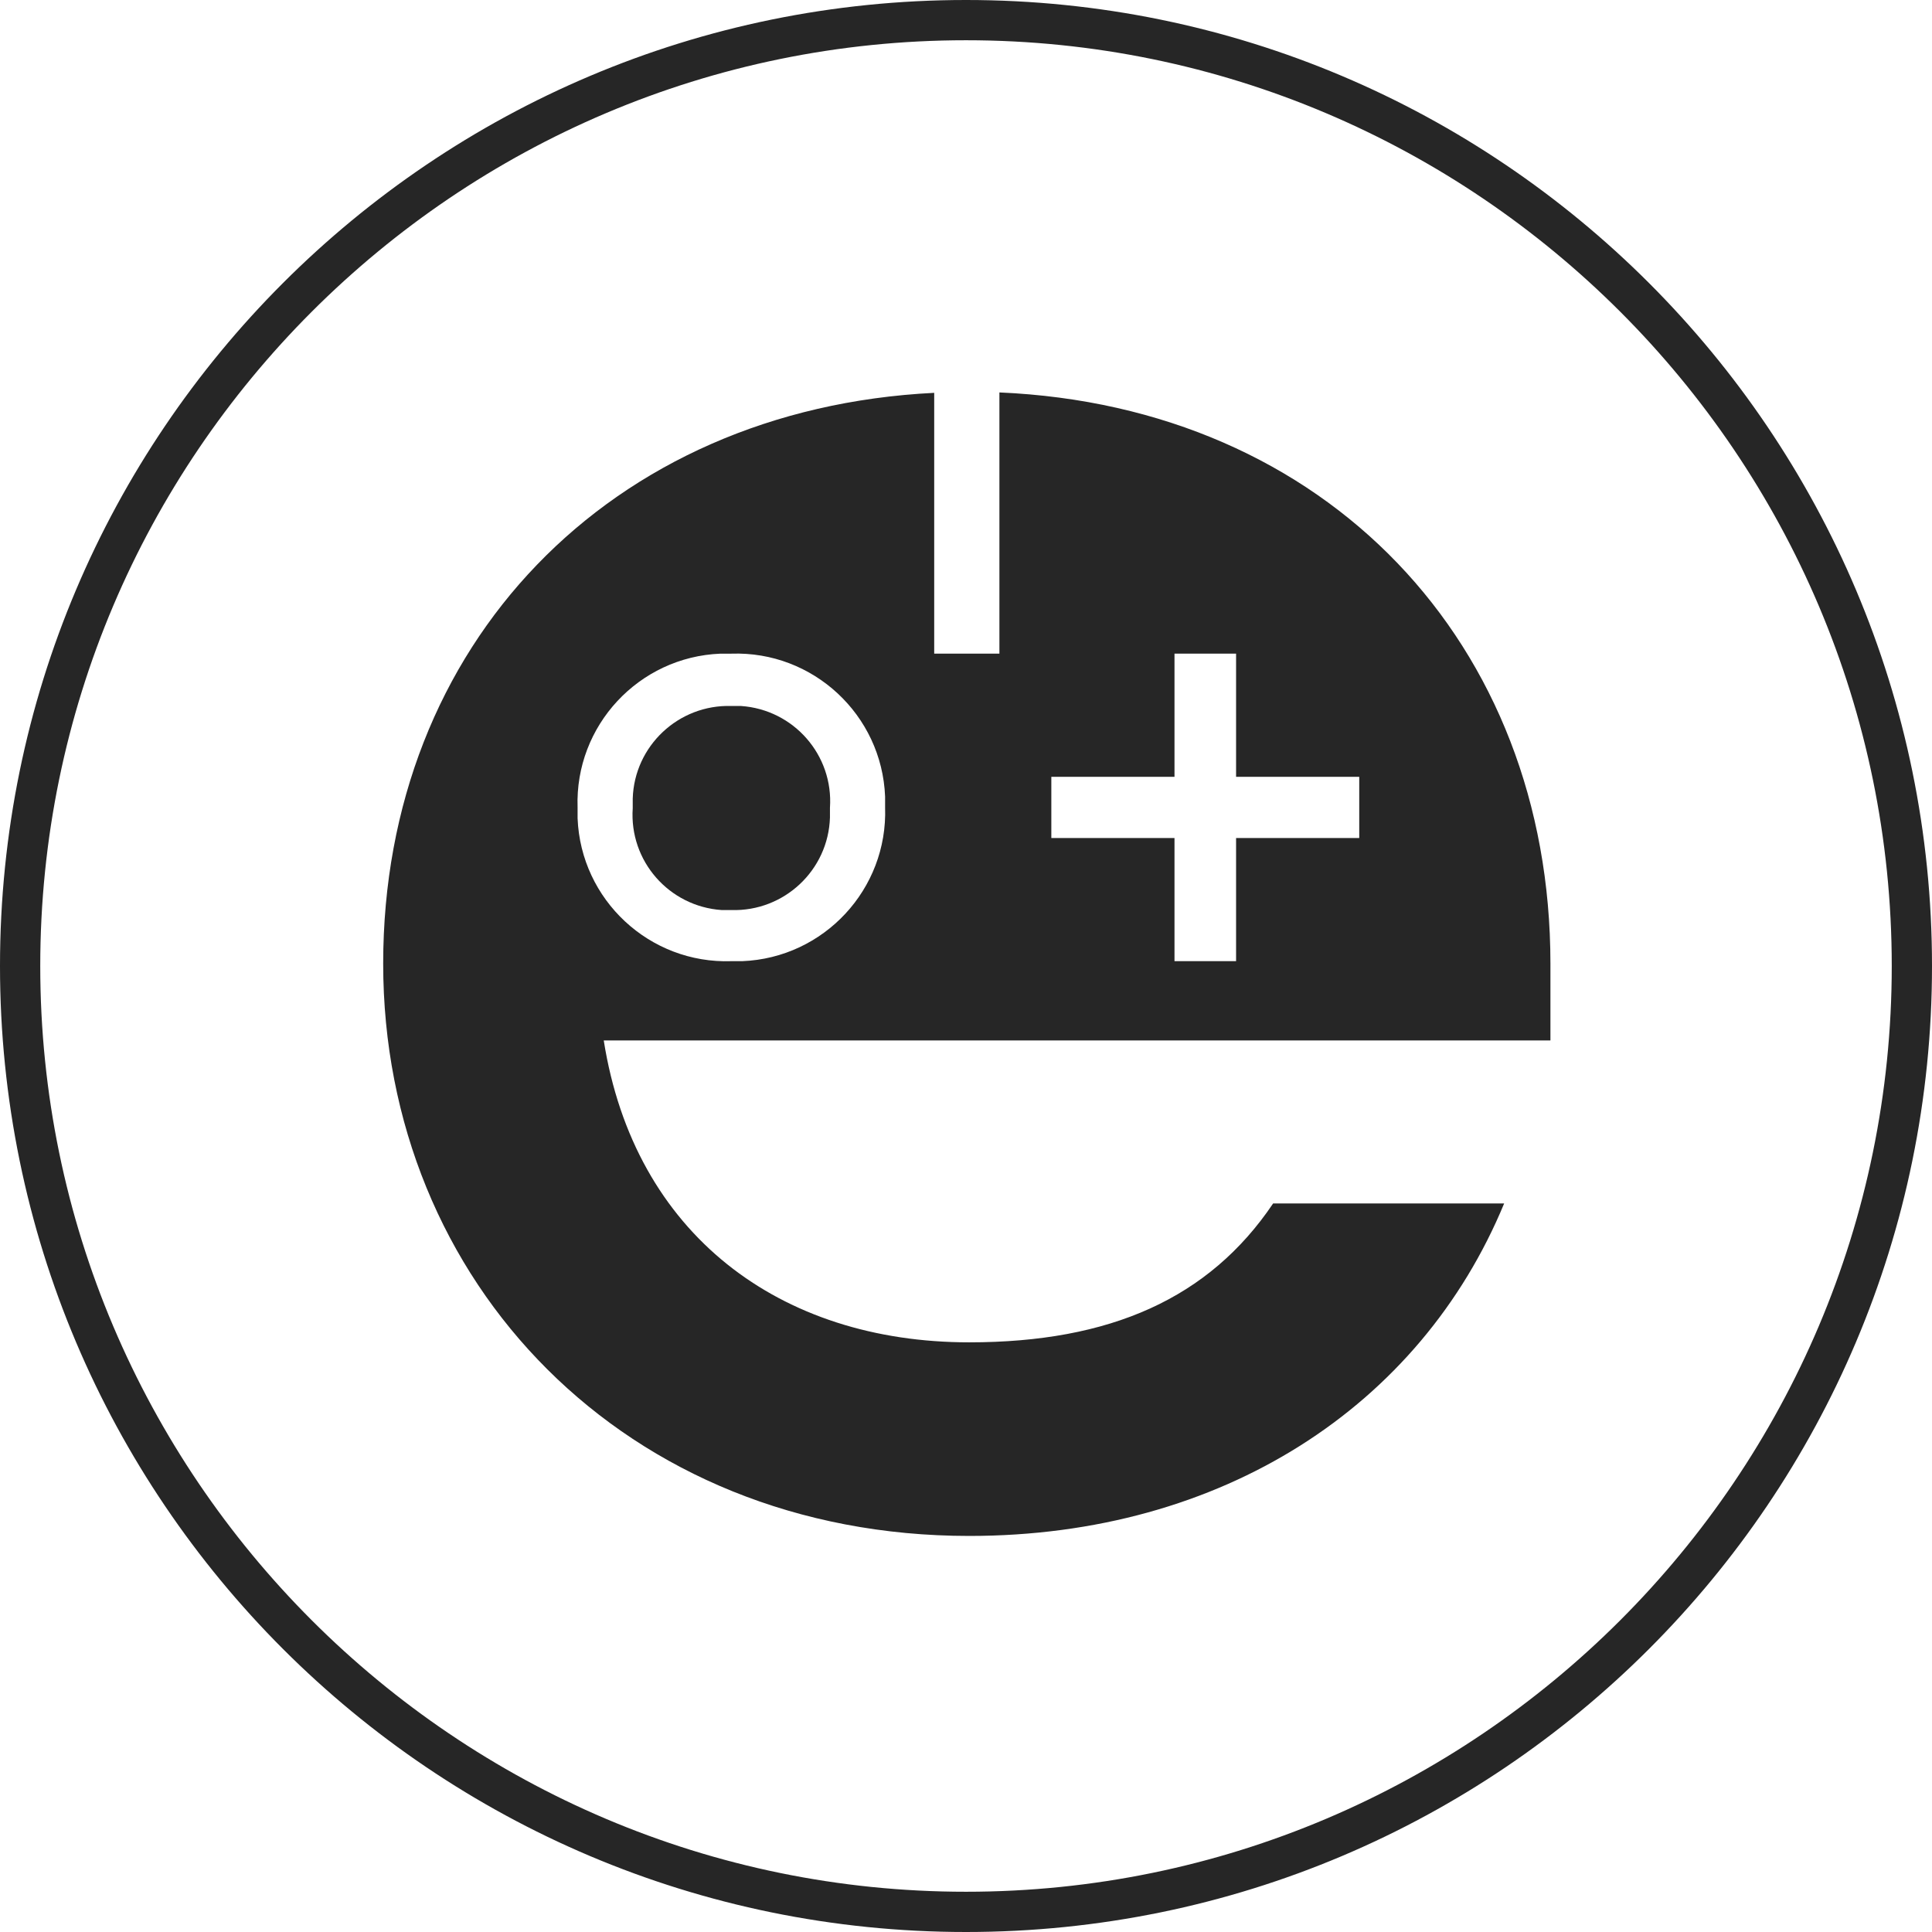 <?xml version="1.0" encoding="UTF-8"?><svg id="uuid-04566ea2-dfef-47d5-816b-3ddeb4ced6d5" xmlns="http://www.w3.org/2000/svg" viewBox="0 0 48 48"><path d="m24,1c12.68,0,23,10.32,23,23s-10.32,23-23,23S1,36.68,1,24,11.32,1,24,1M24,0C10.75,0,0,10.75,0,24s10.75,24,24,24,24-10.75,24-24S37.25,0,24,0h0Z" fill="#262626" stroke-width="0"/><g id="uuid-24d7d554-aa5c-4258-96d6-4e1510413184"><path id="uuid-804a429f-0fdb-4571-9cdc-654e013eacf0" d="m18.17,17.54c-1.31-.04-2.41.99-2.45,2.3,0,.08,0,.16,0,.24-.09,1.31.9,2.44,2.21,2.53.08,0,.16,0,.24,0,1.31.04,2.41-.99,2.45-2.3,0-.08,0-.16,0-.24.09-1.31-.9-2.44-2.21-2.53-.08,0-.16,0-.24,0Z" fill="#262626" stroke-width="0"/><path id="uuid-2af245f3-669b-4702-8360-c9a552e87756" d="m38.52,23.94c0-7.96-5.57-13.84-13.69-14.19v6.49h-1.62v-6.48c-8.06.4-13.69,6.26-13.69,14.18s6.02,14.22,14.56,14.22c6.29,0,11.21-3.23,13.29-8.26h-5.74c-1.59,2.36-4.05,3.45-7.55,3.45-4.71,0-8.32-2.69-9.08-7.5h23.52v-1.92Zm-20.35-.06c-2.03.07-3.74-1.52-3.82-3.55,0-.09,0-.18,0-.27-.07-2.03,1.52-3.74,3.55-3.82.09,0,.18,0,.27,0,2.03-.07,3.74,1.52,3.82,3.55,0,.09,0,.18,0,.27.07,2.03-1.52,3.74-3.55,3.82-.09,0-.18,0-.27,0Zm15.6-3.06h-3.06v3.06h-1.53v-3.06h-3.06v-1.52h3.06v-3.06h1.53v3.06h3.06v1.52Z" fill="#262626" stroke-width="0"/></g></svg>